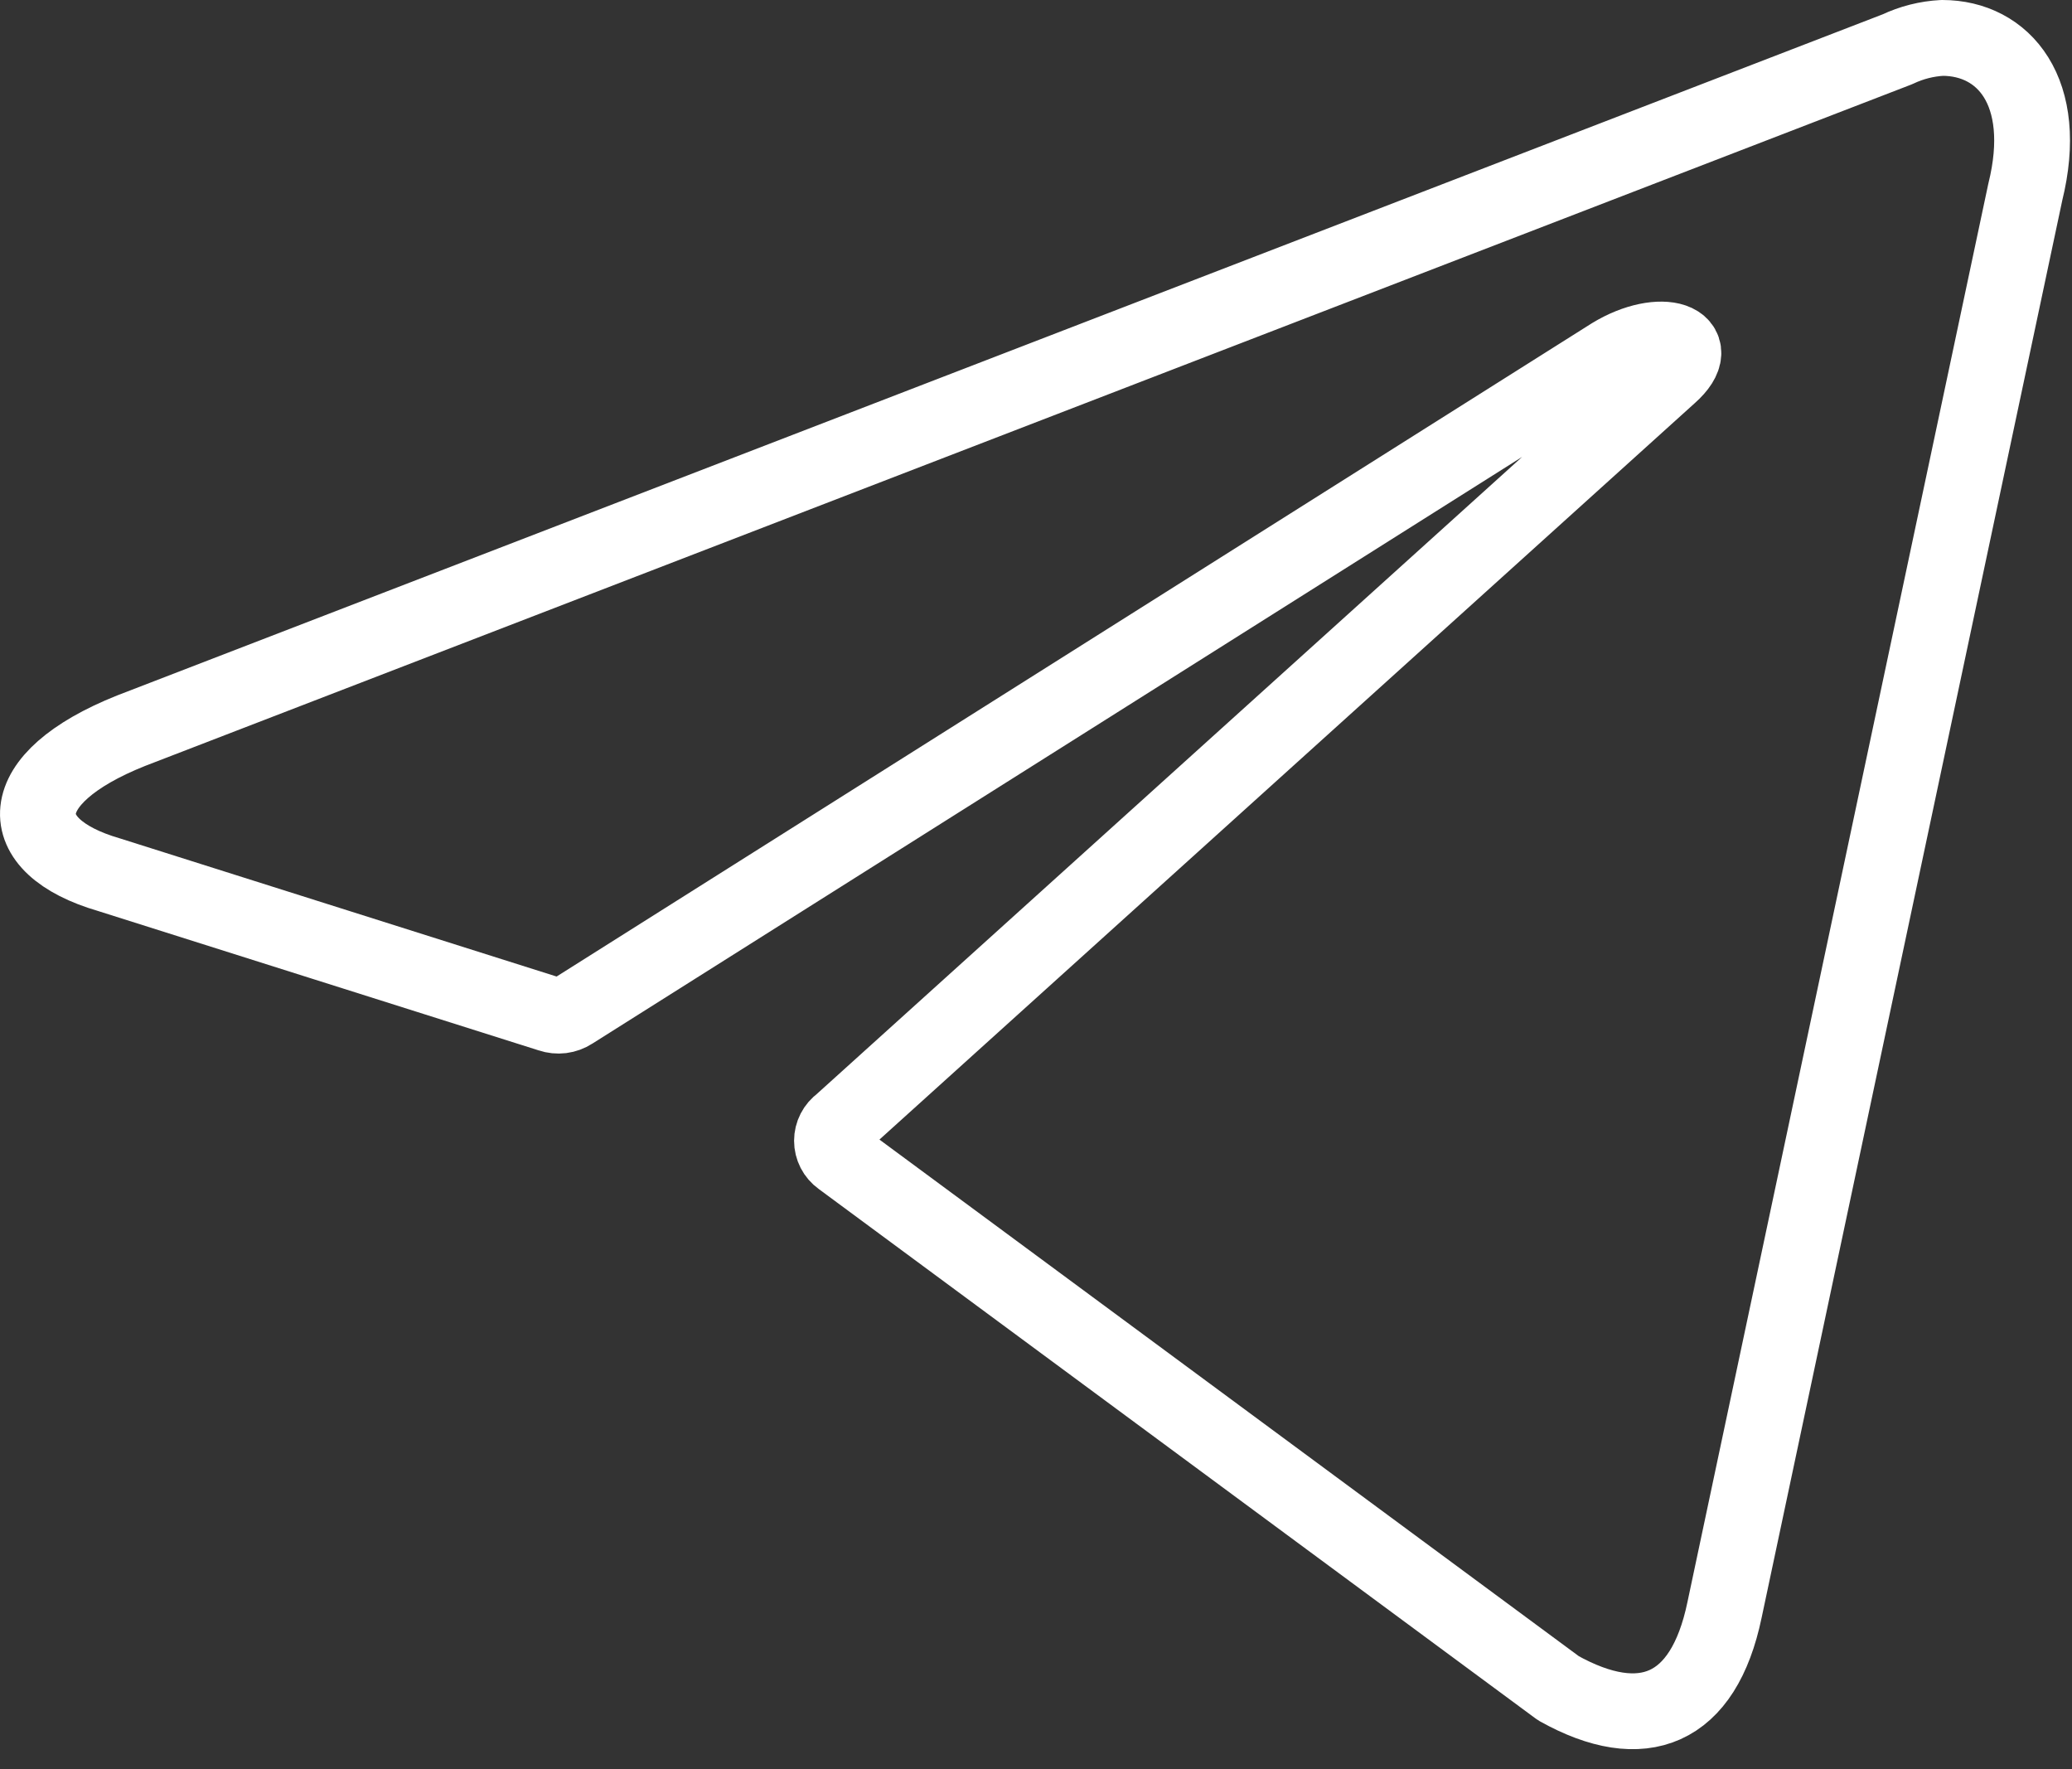 <?xml version="1.0" encoding="UTF-8"?> <svg xmlns="http://www.w3.org/2000/svg" width="82" height="70" viewBox="0 0 82 70" fill="none"><rect x="0" y="0" width="82" height="70" fill="#333333" stroke="none"/><path d="M76.866 1.5C79.298 1.5 81.133 3.633 80.151 7.601L68.247 63.708C67.415 67.697 65.005 68.657 61.677 66.801L33.282 45.831C33.172 45.752 33.082 45.648 33.02 45.527C32.958 45.406 32.926 45.273 32.926 45.137C32.926 45.002 32.958 44.868 33.02 44.748C33.082 44.627 33.172 44.523 33.282 44.444L66.071 14.833C67.565 13.511 65.751 12.871 63.789 14.065L22.637 40.028C22.512 40.109 22.37 40.161 22.222 40.18C22.074 40.198 21.924 40.183 21.783 40.135L4.311 34.609C0.429 33.479 0.429 30.812 5.186 28.913L75.095 1.948C75.65 1.684 76.252 1.532 76.866 1.5Z" stroke="white" stroke-width="3" stroke-linecap="round" stroke-linejoin="round"></path></svg> 